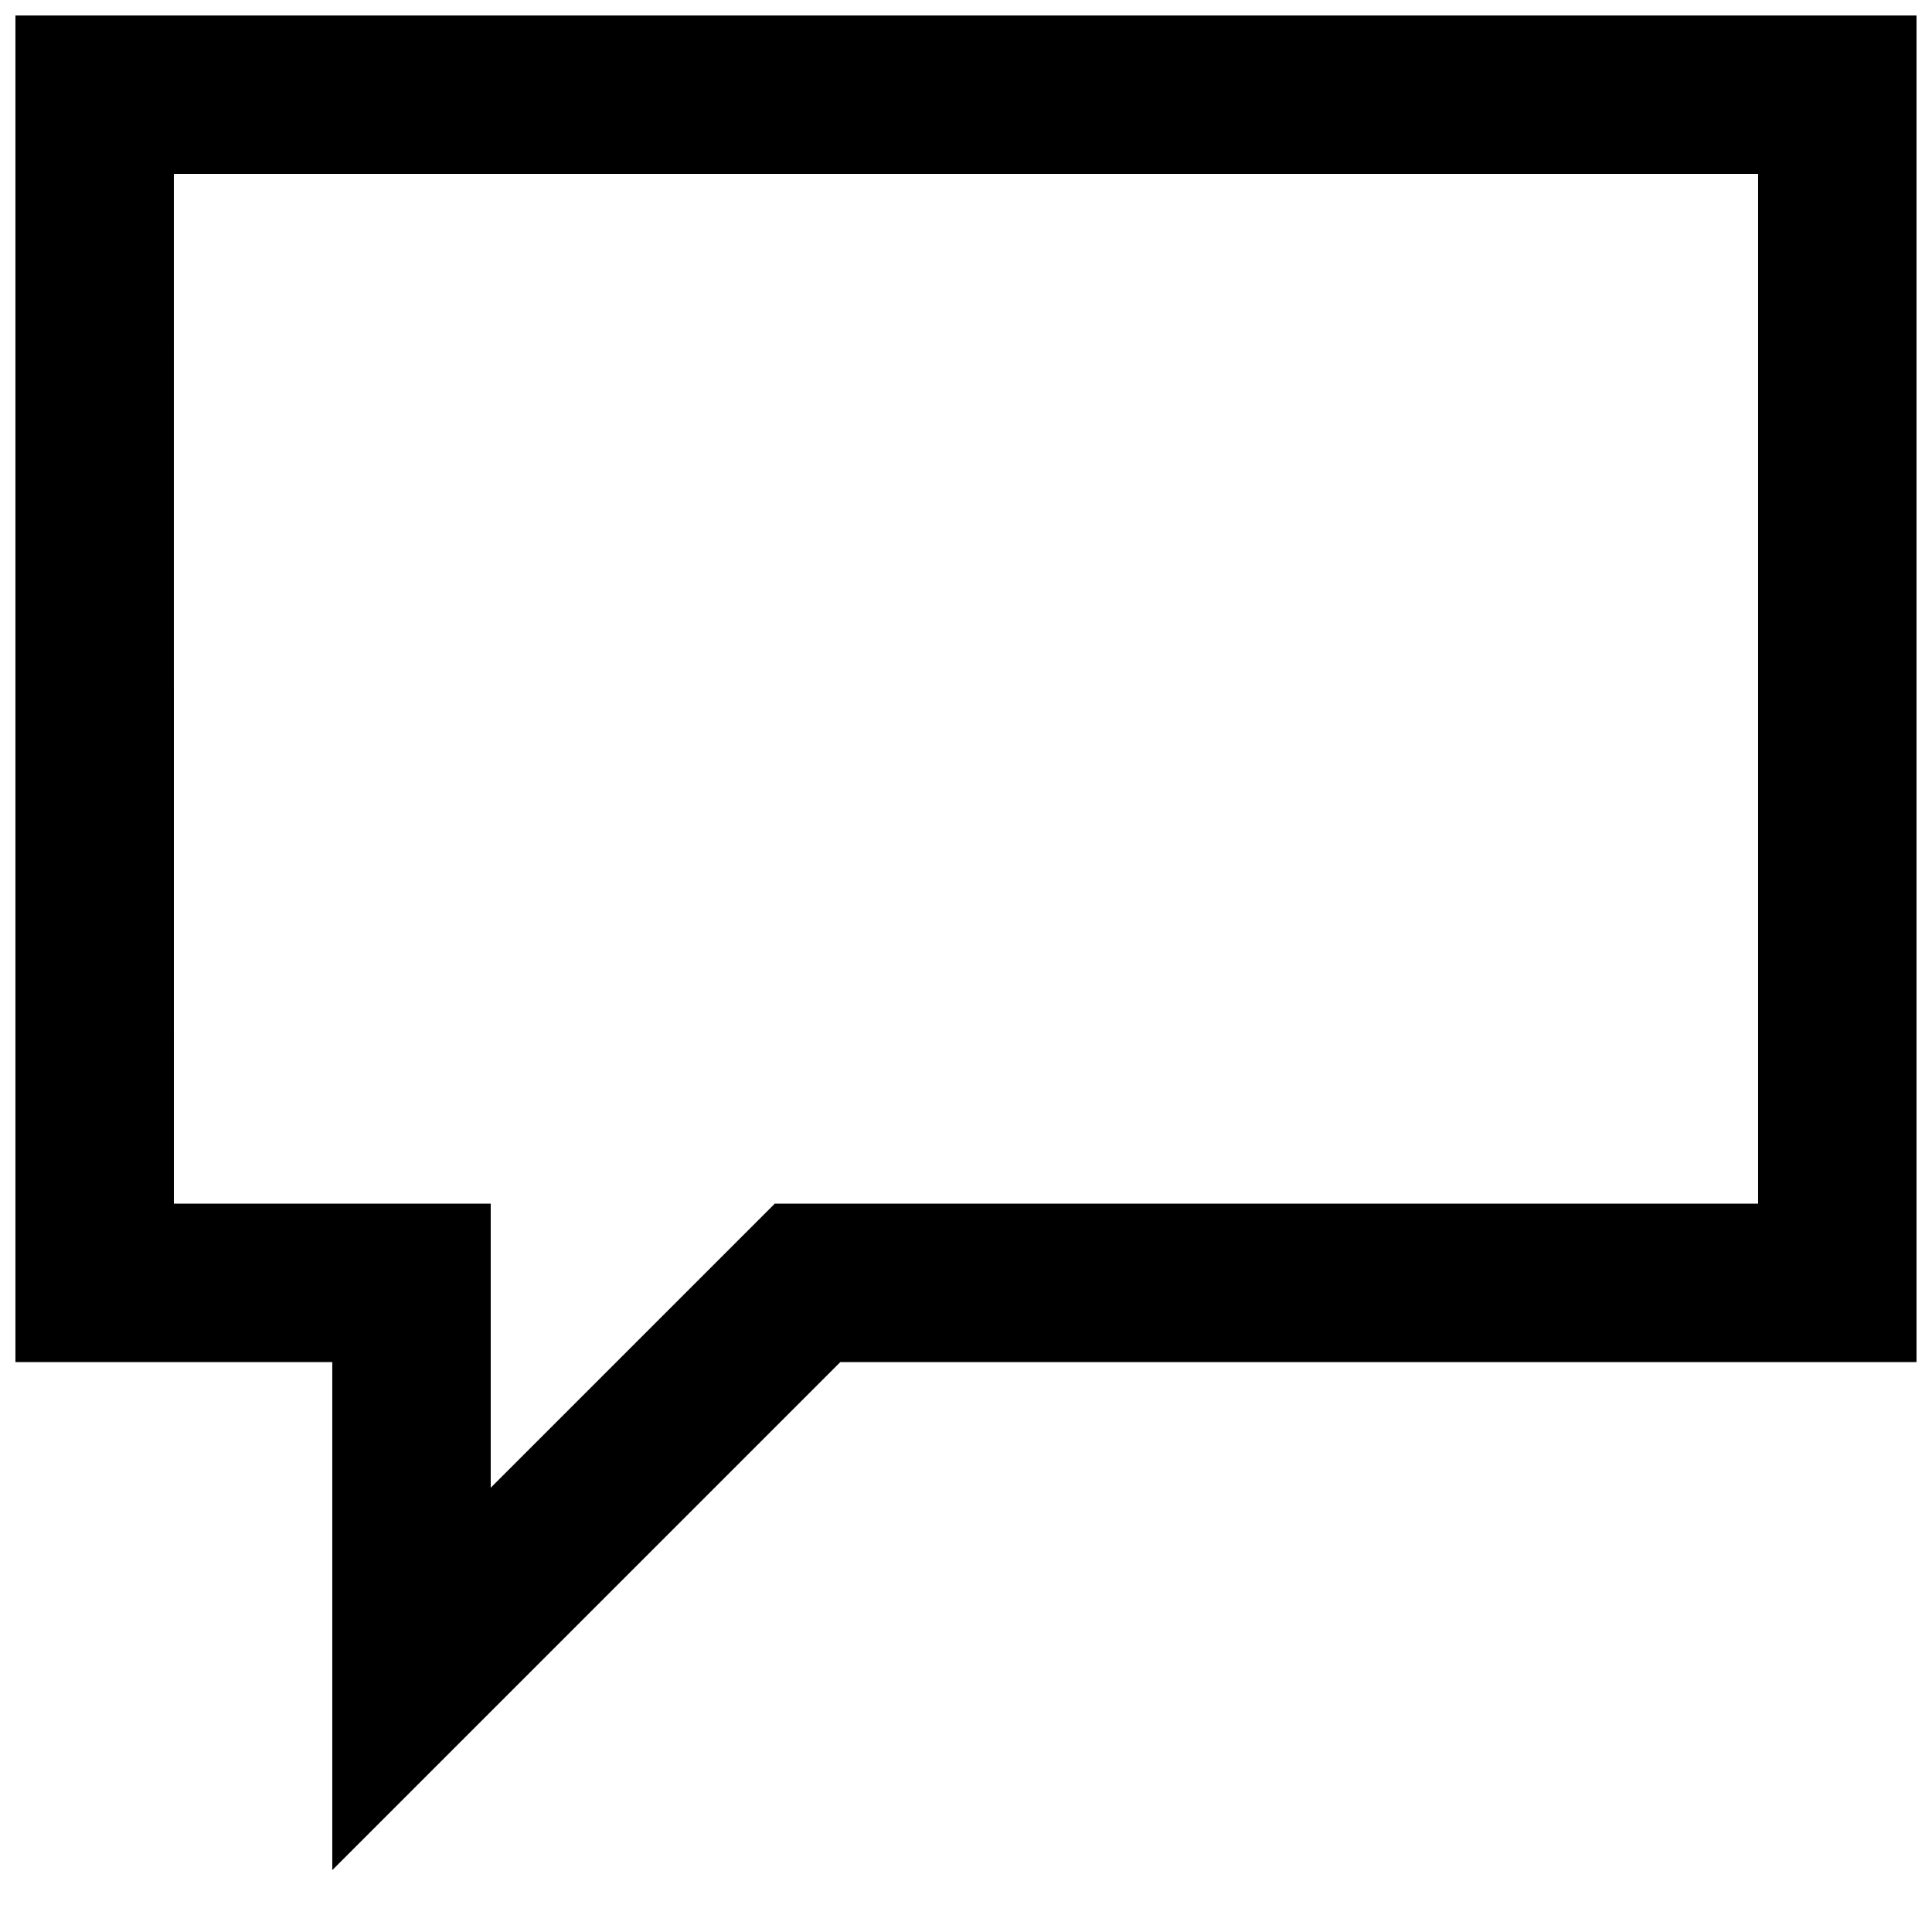 <?xml version="1.0" encoding="UTF-8"?>
<!-- Uploaded to: SVG Repo, www.svgrepo.com, Generator: SVG Repo Mixer Tools -->
<svg width="800px" height="800px" version="1.1" viewBox="144 144 512 512" xmlns="http://www.w3.org/2000/svg">
 <defs>
  <clipPath id="a">
   <path d="m148.09 148.09h503.81v491.91h-503.81z"/>
  </clipPath>
 </defs>
 <g clip-path="url(#a)">
  <path d="m148.09 504.96h83.969v134.64l134.64-134.64h285.2v-356.86h-503.81zm41.984-314.88h419.84v272.9h-260.59l-75.277 75.277v-75.277h-83.969z"/>
 </g>
</svg>